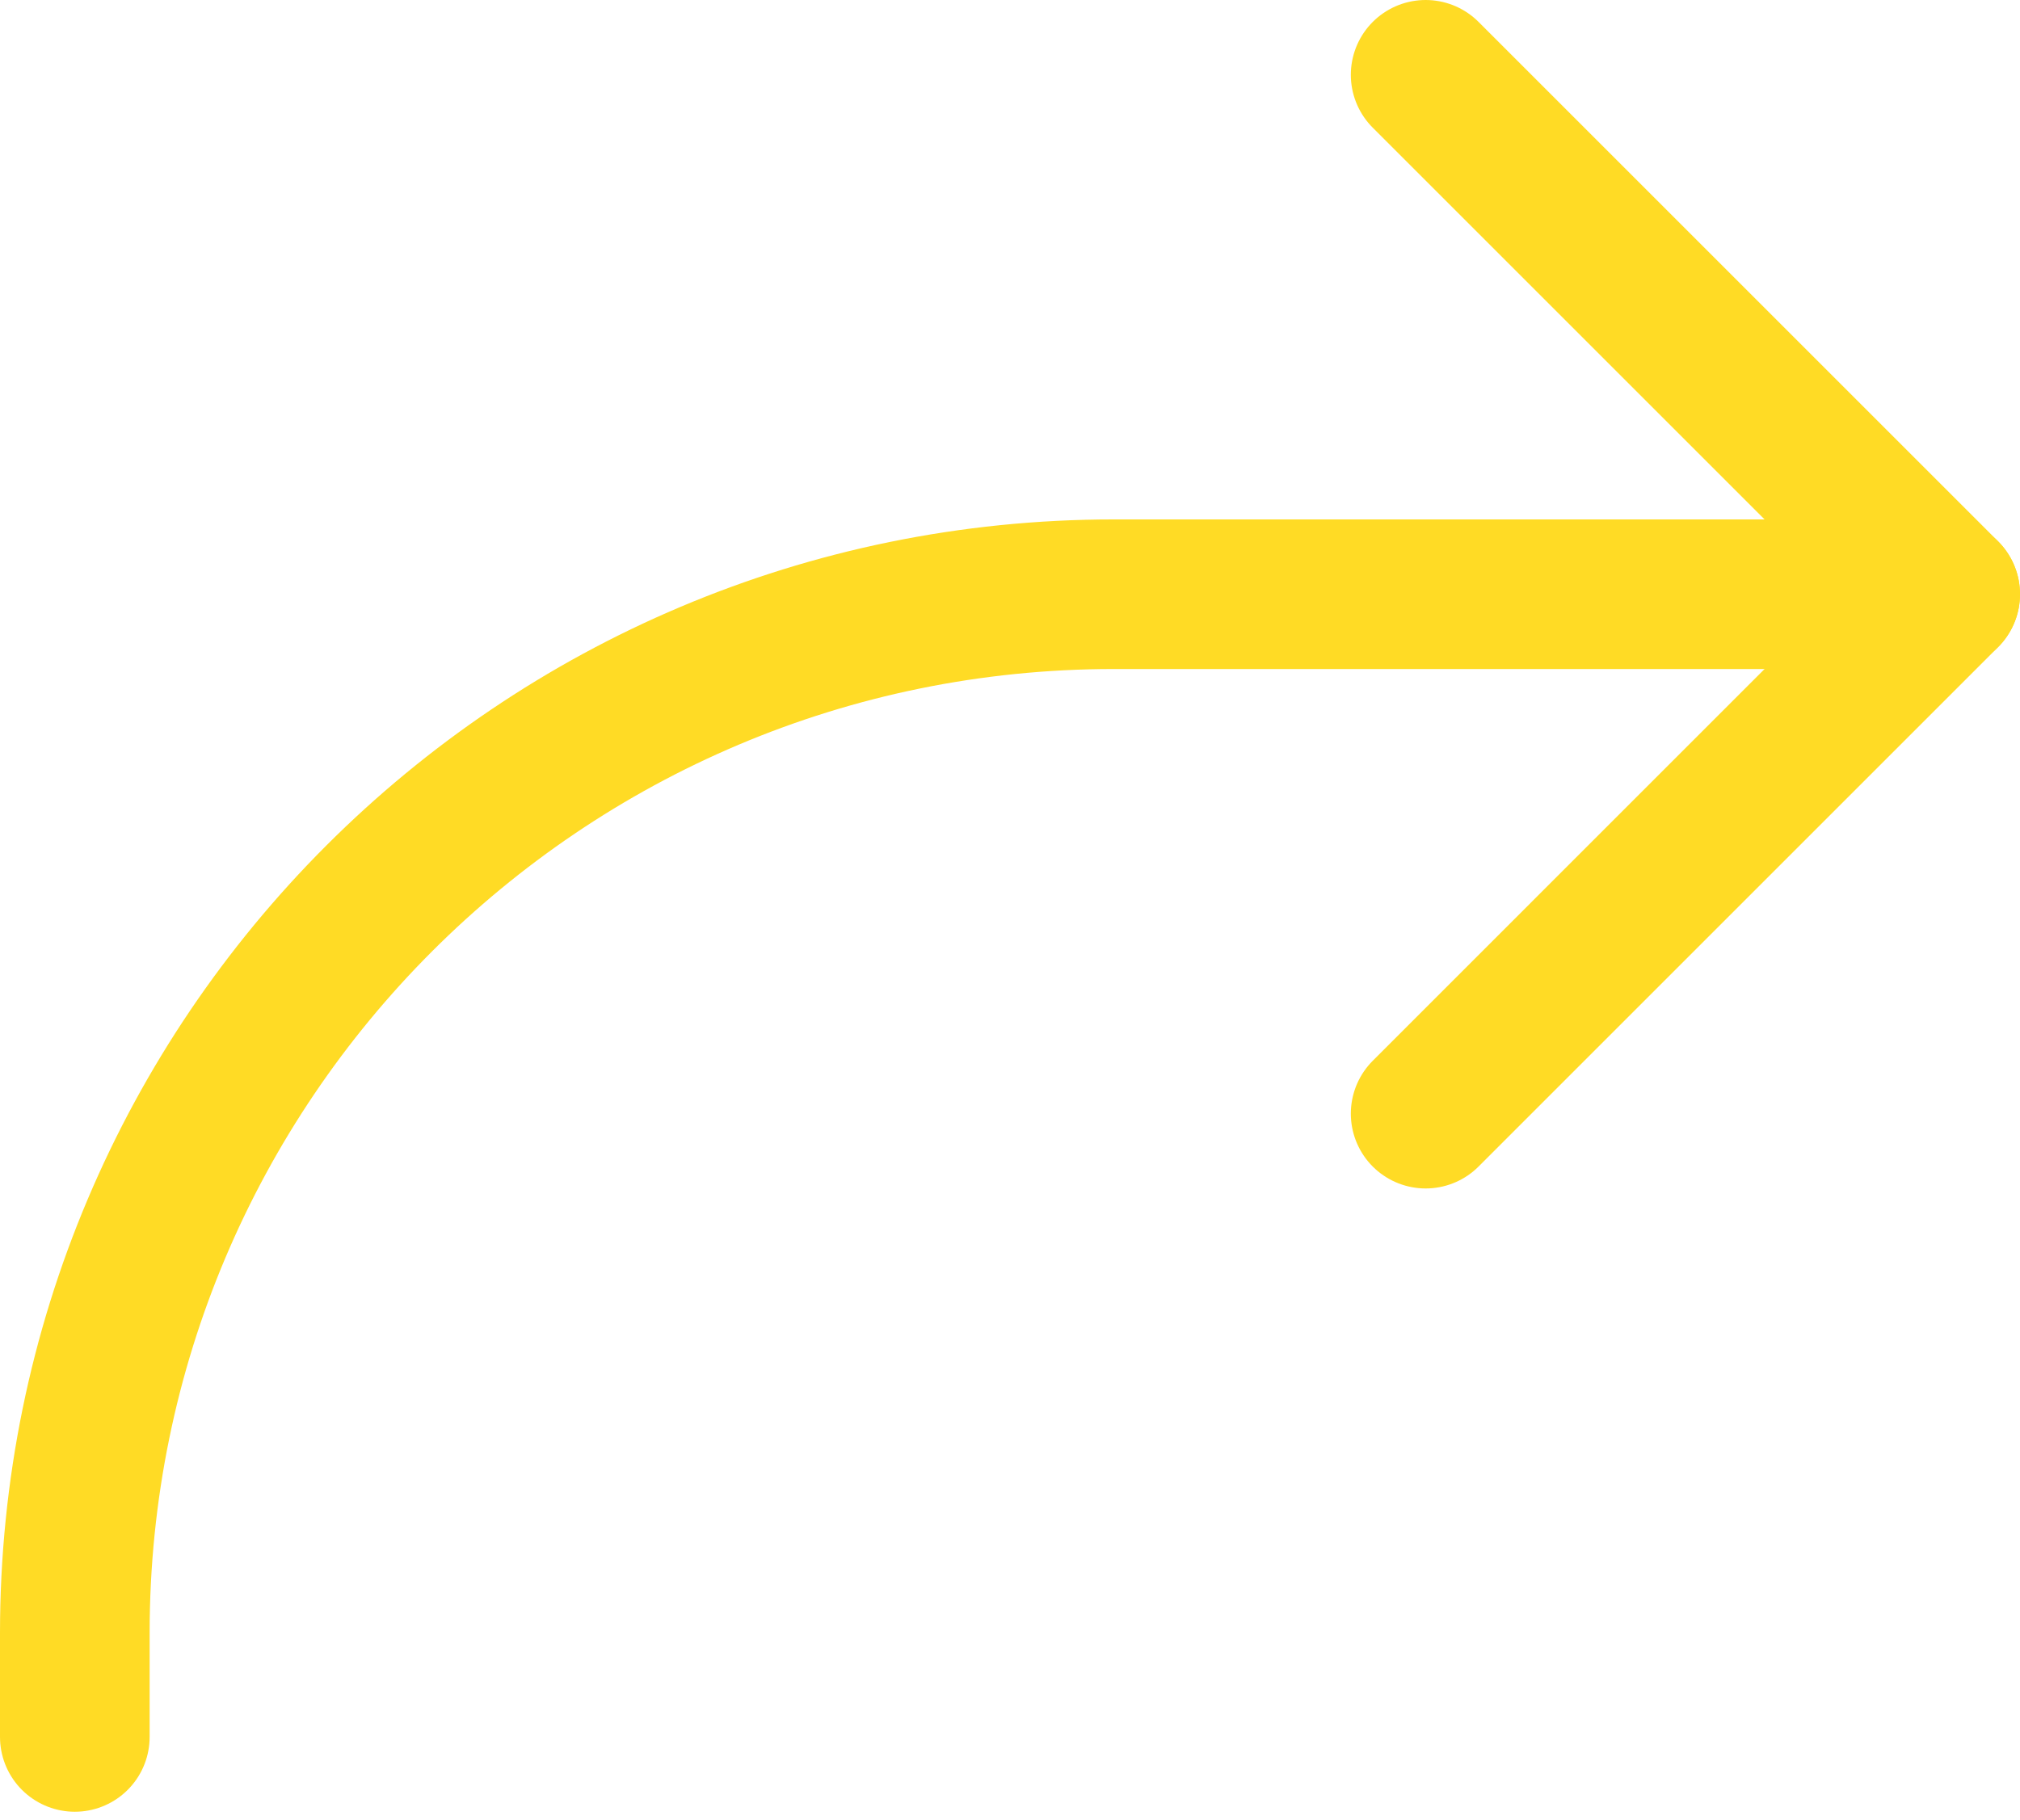 <?xml version="1.0" encoding="UTF-8"?> <svg xmlns="http://www.w3.org/2000/svg" width="81" height="73" viewBox="0 0 81 73" fill="none"><path d="M57.167 3L78 23.833L57.167 44.667" stroke="#FFDB25" stroke-width="6" stroke-linecap="round" stroke-linejoin="round"></path><path d="M78 23.833H44.667C21.654 23.833 3 42.487 3 65.5V69.666" stroke="#FFDB25" stroke-width="6" stroke-linecap="round" stroke-linejoin="round"></path></svg> 